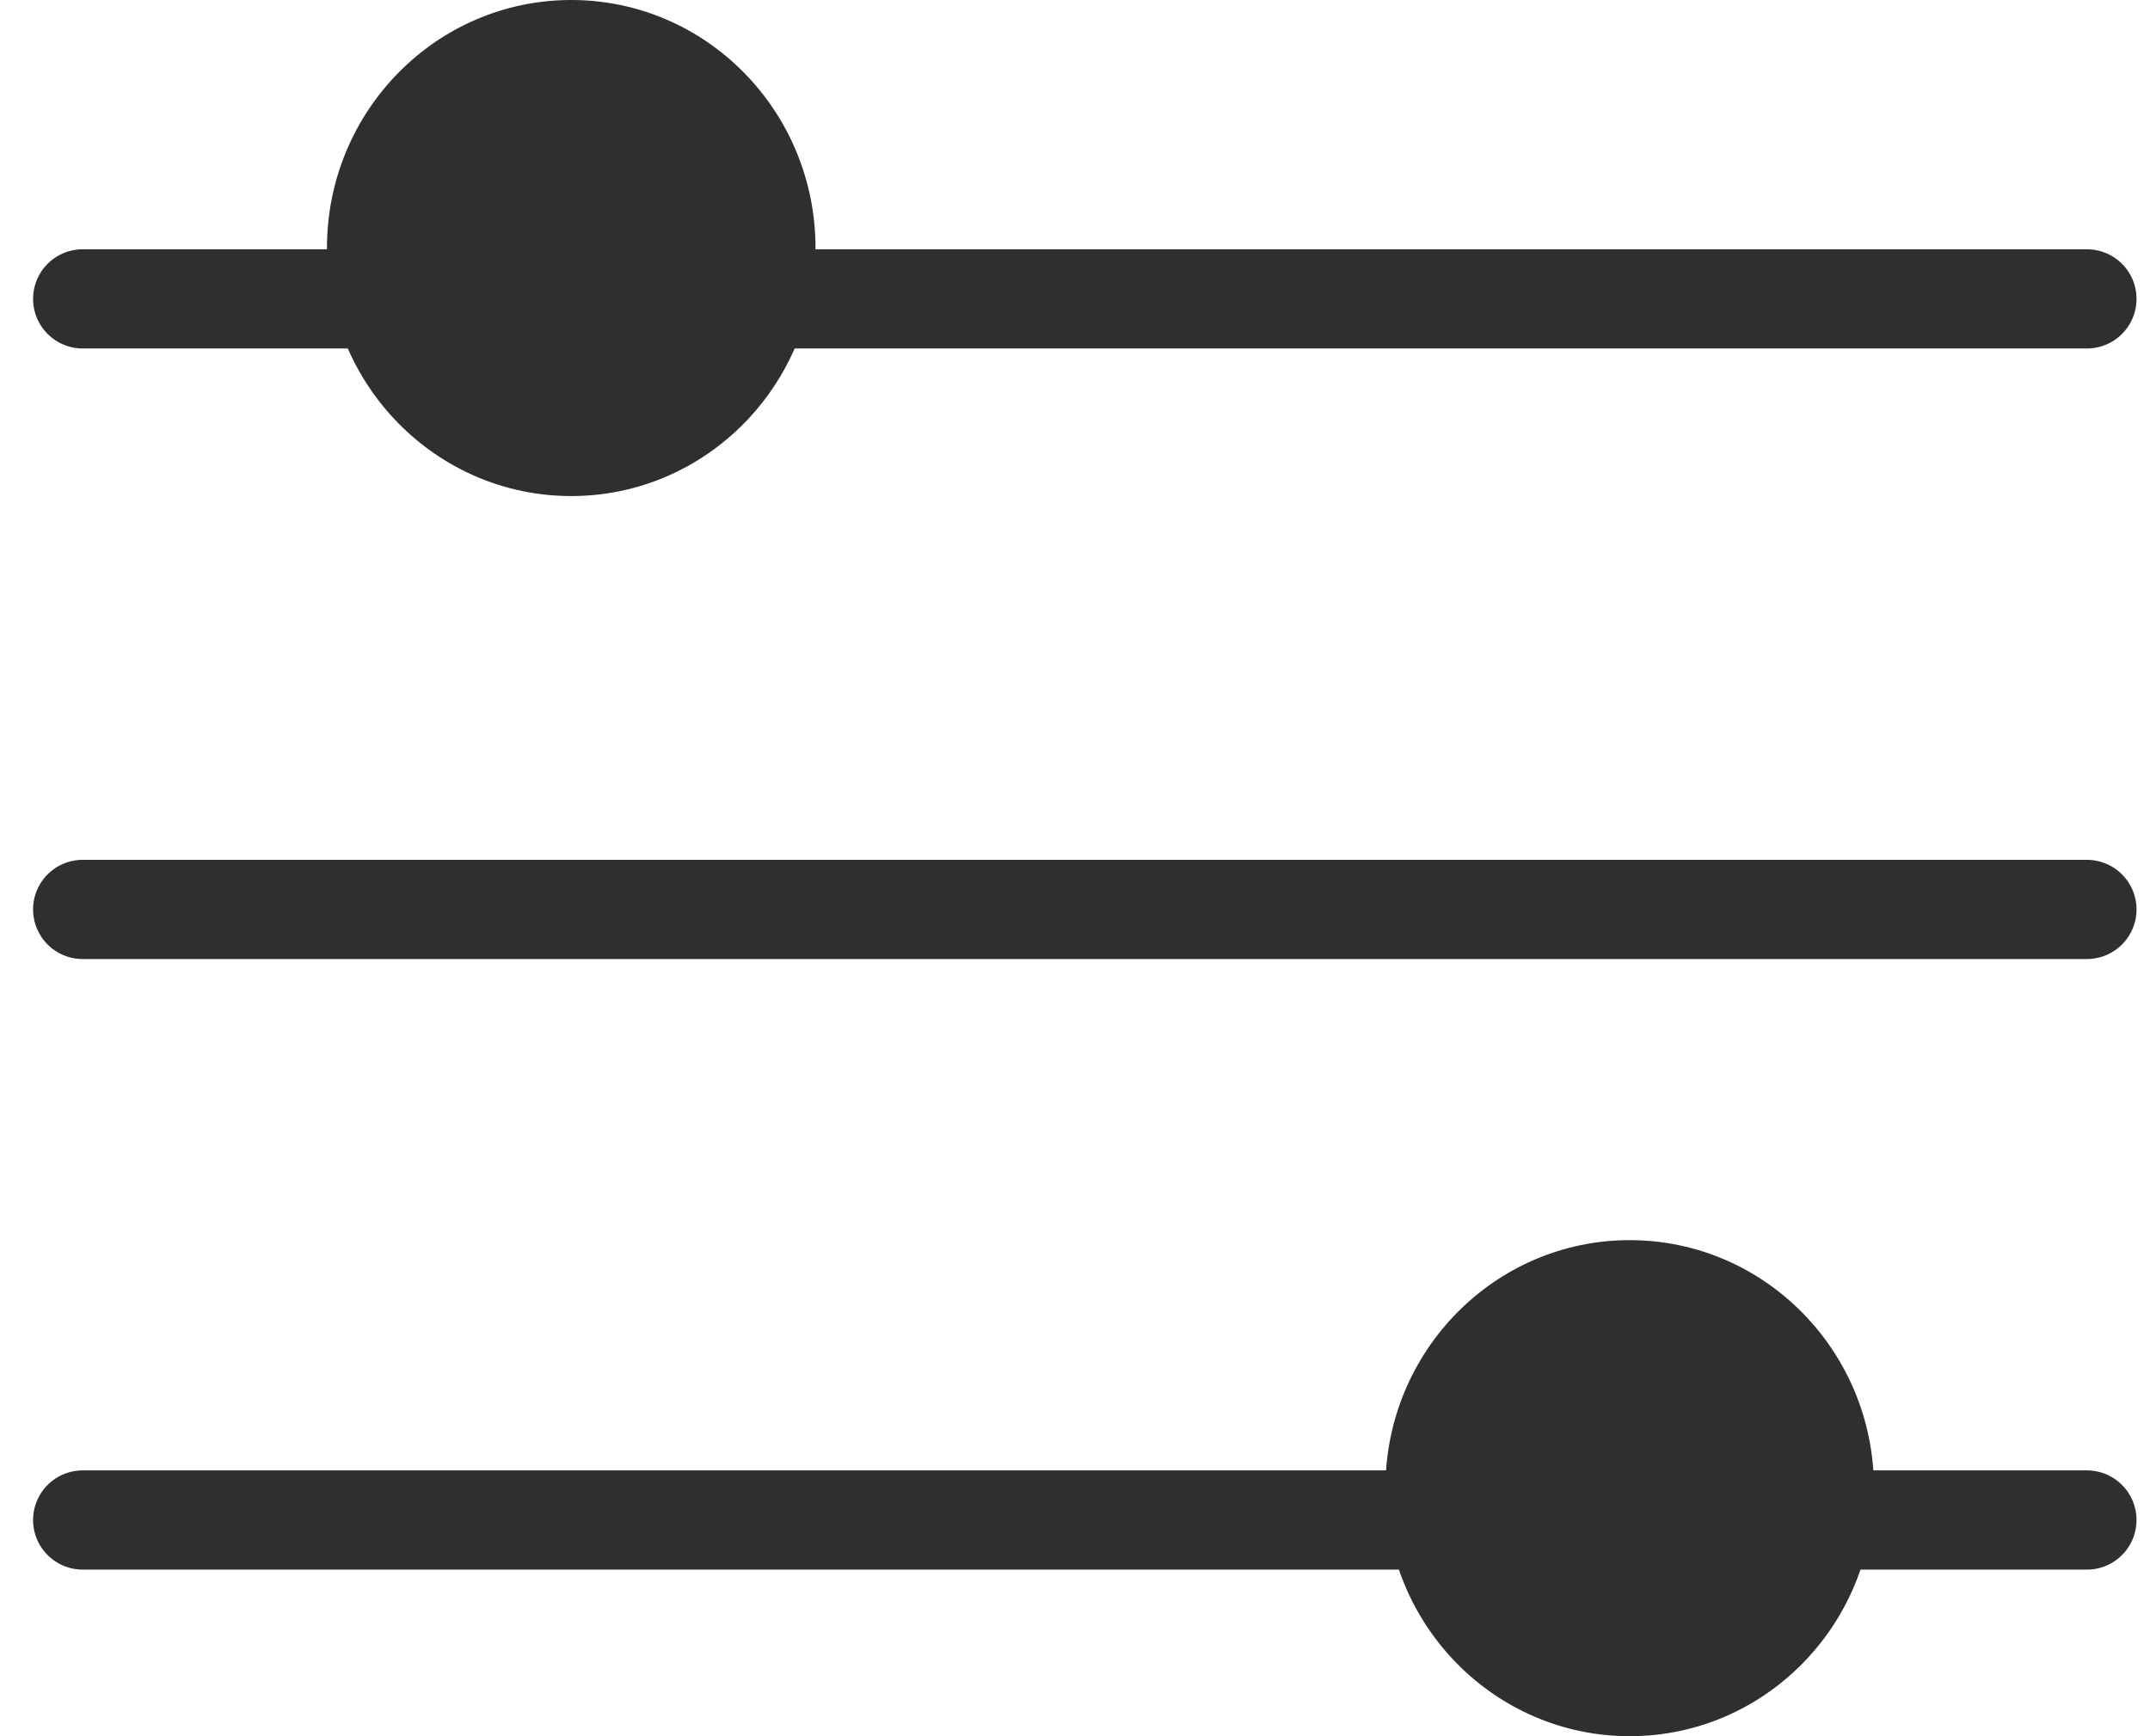<?xml version="1.0" encoding="UTF-8"?>
<svg width="26px" height="21px" viewBox="0 0 26 21" version="1.1" xmlns="http://www.w3.org/2000/svg" xmlns:xlink="http://www.w3.org/1999/xlink">
    <title>Atoms/UI/Icons/Filter</title>
    <g id="UI-Style-Guidelines" stroke="none" stroke-width="1" fill="none" fill-rule="evenodd">
        <g id="UI-Toolkit---Elements" transform="translate(-1095, -850)">
            <g id="Group-14" transform="translate(58, 691)">
                <g id="Atoms/UI/Icons/Filter" transform="translate(1038, 159)">
                    <g id="Group" transform="translate(0, 3)" stroke="#2F2F30" stroke-linecap="round" stroke-width="1.2">
                        <line x1="0" y1="0.615" x2="24.237" y2="0.615" id="Line-3"></line>
                        <line x1="0" y1="8" x2="24.237" y2="8" id="Line-3"></line>
                        <line x1="0" y1="15.385" x2="24.237" y2="15.385" id="Line-3"></line>
                    </g>
                    <ellipse id="Oval" fill="#2F2F30" cx="5.908" cy="3" rx="2.954" ry="3"></ellipse>
                    <ellipse id="Oval" fill="#2F2F30" cx="18.708" cy="18" rx="2.954" ry="3"></ellipse>
                </g>
            </g>
        </g>
    </g>
</svg>
